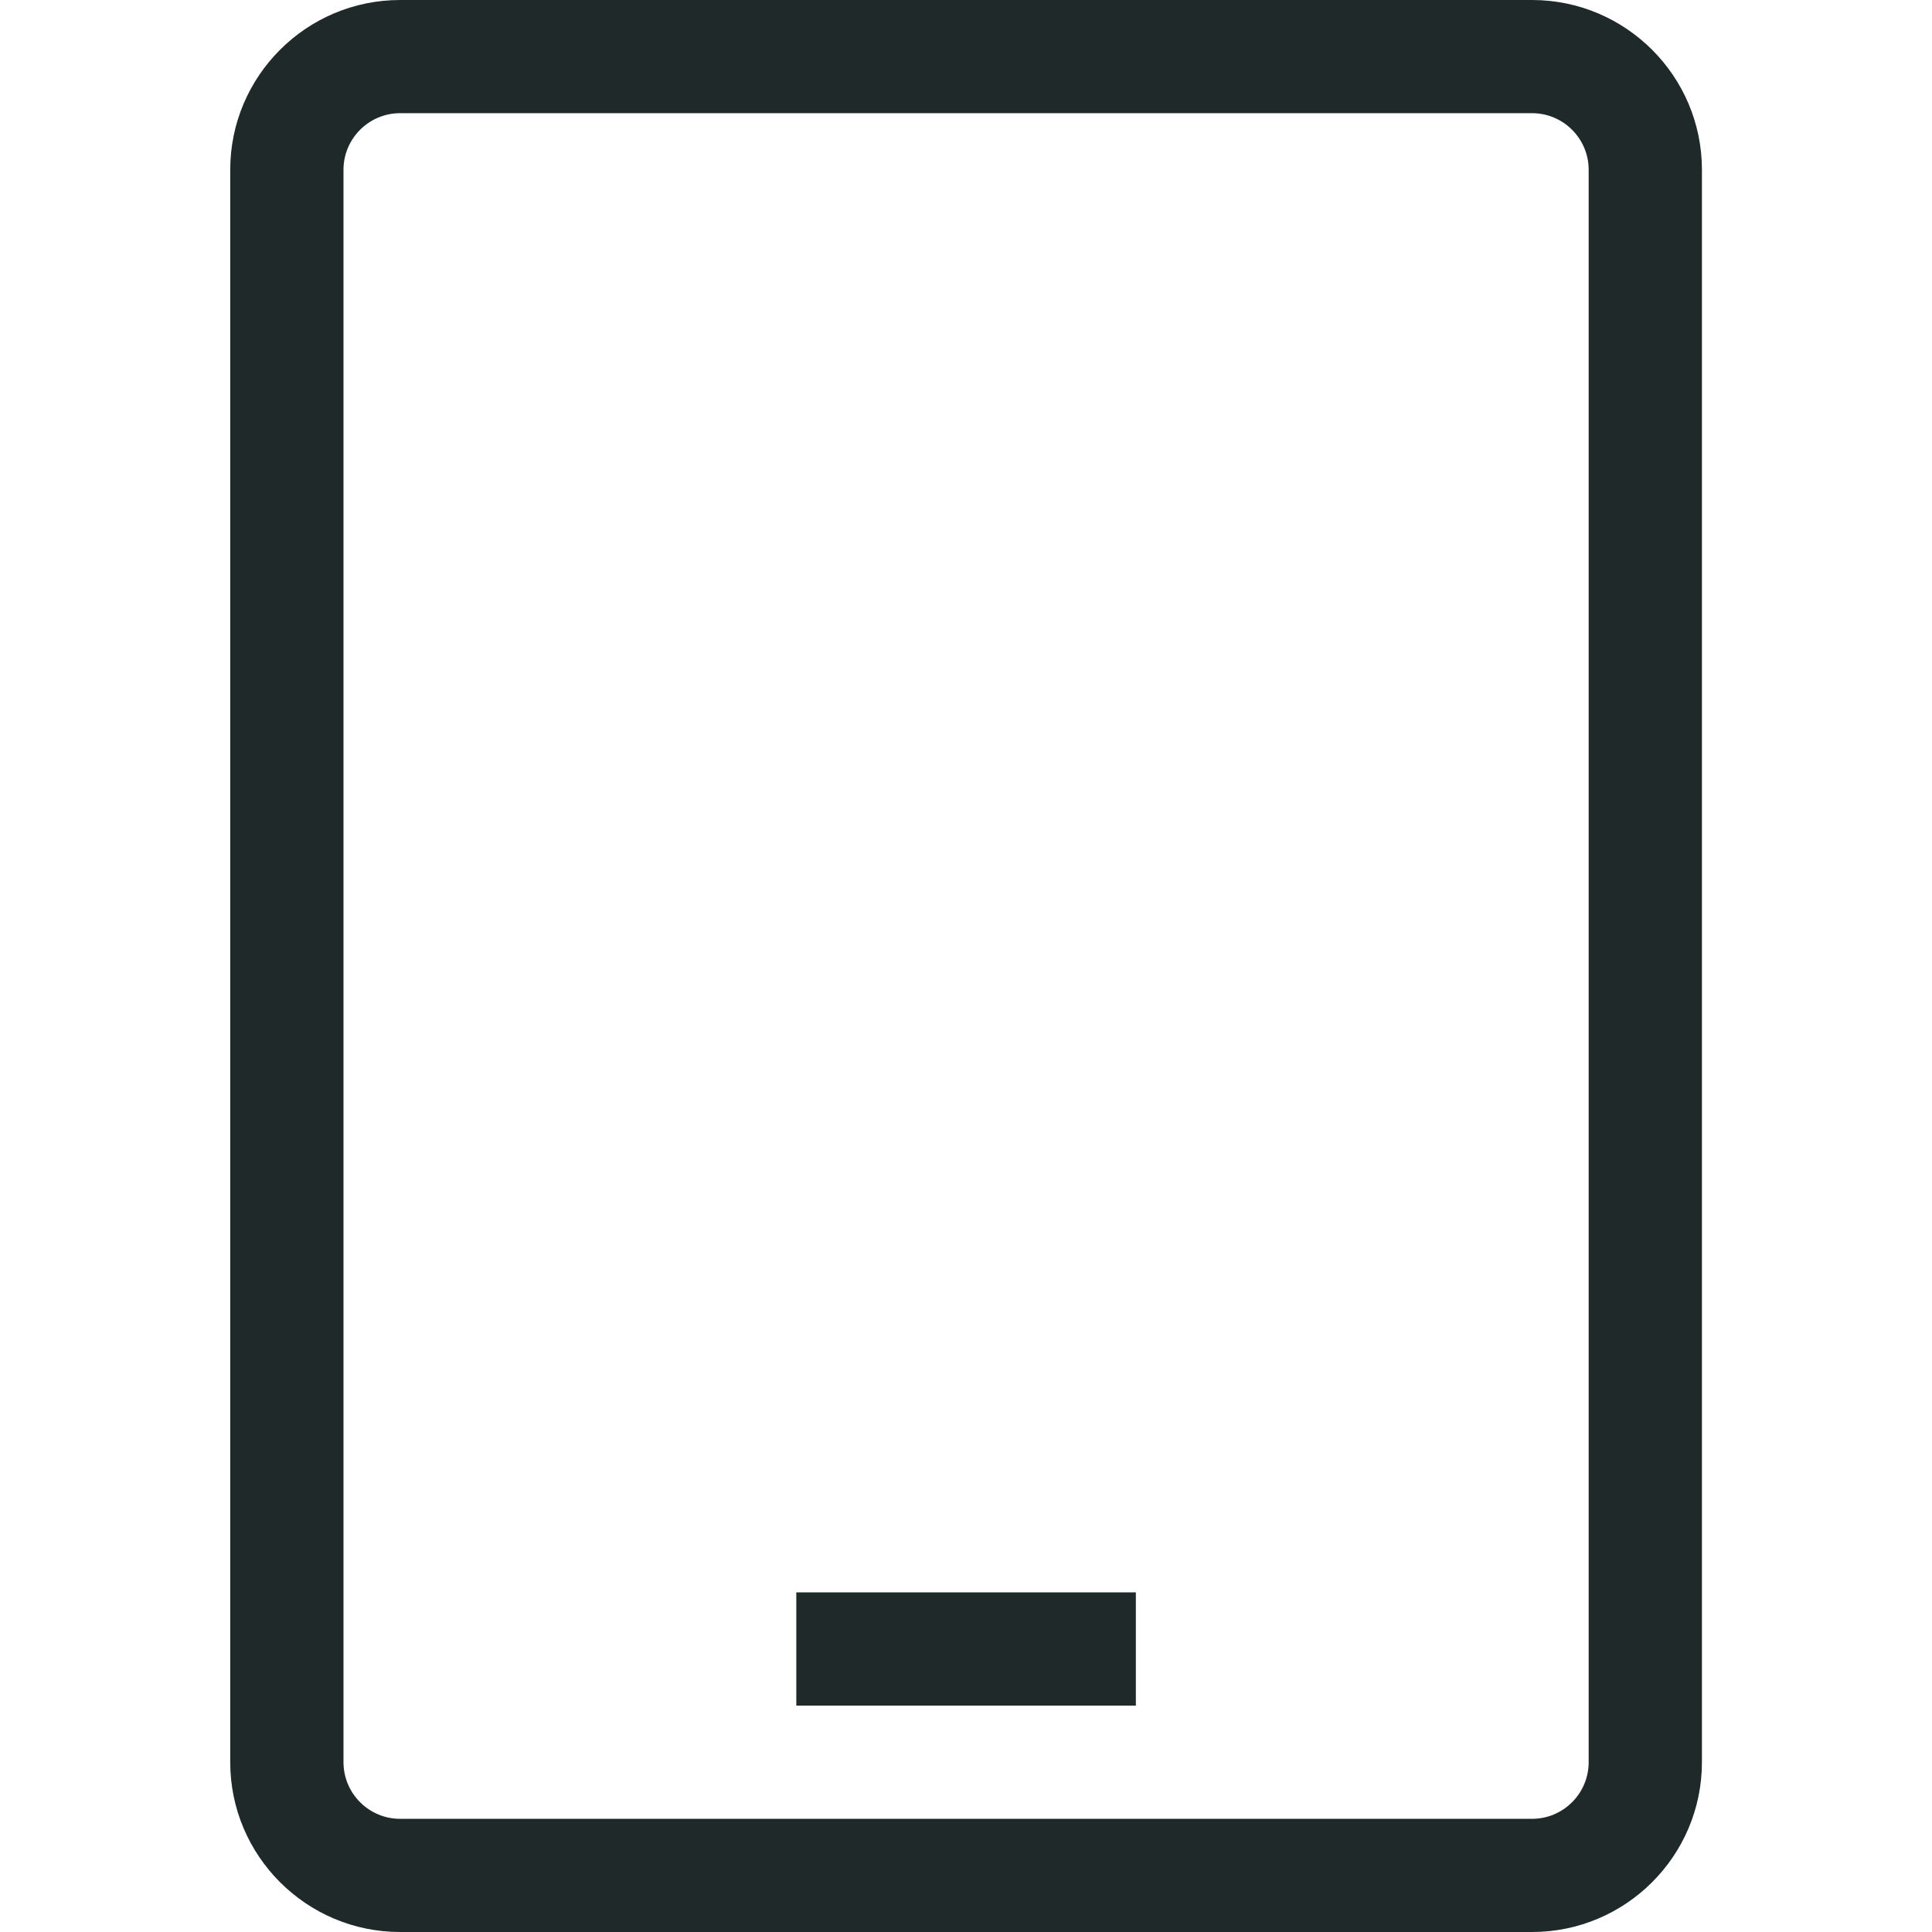 <?xml version="1.0" encoding="UTF-8"?>
<svg xmlns="http://www.w3.org/2000/svg" width="24" height="24" viewBox="0 0 24 24" fill="none">
  <g clip-path="url(#clip0_246_4980)">
    <g clip-path="url(#clip1_246_4980)">
      <path d="M2.86 2.109V21.891C2.86 23.054 3.807 24 4.97 24H19.032C20.195 24 21.142 23.054 21.142 21.891V2.109C21.142 0.946 20.195 3.05176e-05 19.032 3.05176e-05H4.97C3.807 3.05176e-05 2.86 0.946 2.86 2.109ZM19.735 2.109V21.891C19.735 22.278 19.42 22.594 19.032 22.594H4.97C4.582 22.594 4.267 22.278 4.267 21.891V2.109C4.267 1.722 4.582 1.406 4.97 1.406H19.032C19.42 1.406 19.735 1.722 19.735 2.109Z" fill="#1F2929"></path>
      <path d="M9.892 19.781H14.11V21.188H9.892V19.781Z" fill="#1F2929"></path>
    </g>
  </g>
  <defs>
    <clipPath id="clip0_246_4980">
      <rect width="24" height="24" fill="white" transform="translate(0.001 3.05176e-05)"></rect>
    </clipPath>
    <clipPath id="clip1_246_4980">
      <rect width="24" height="24" fill="white" transform="translate(0.001 3.05176e-05)"></rect>
    </clipPath>
  </defs>
</svg>
